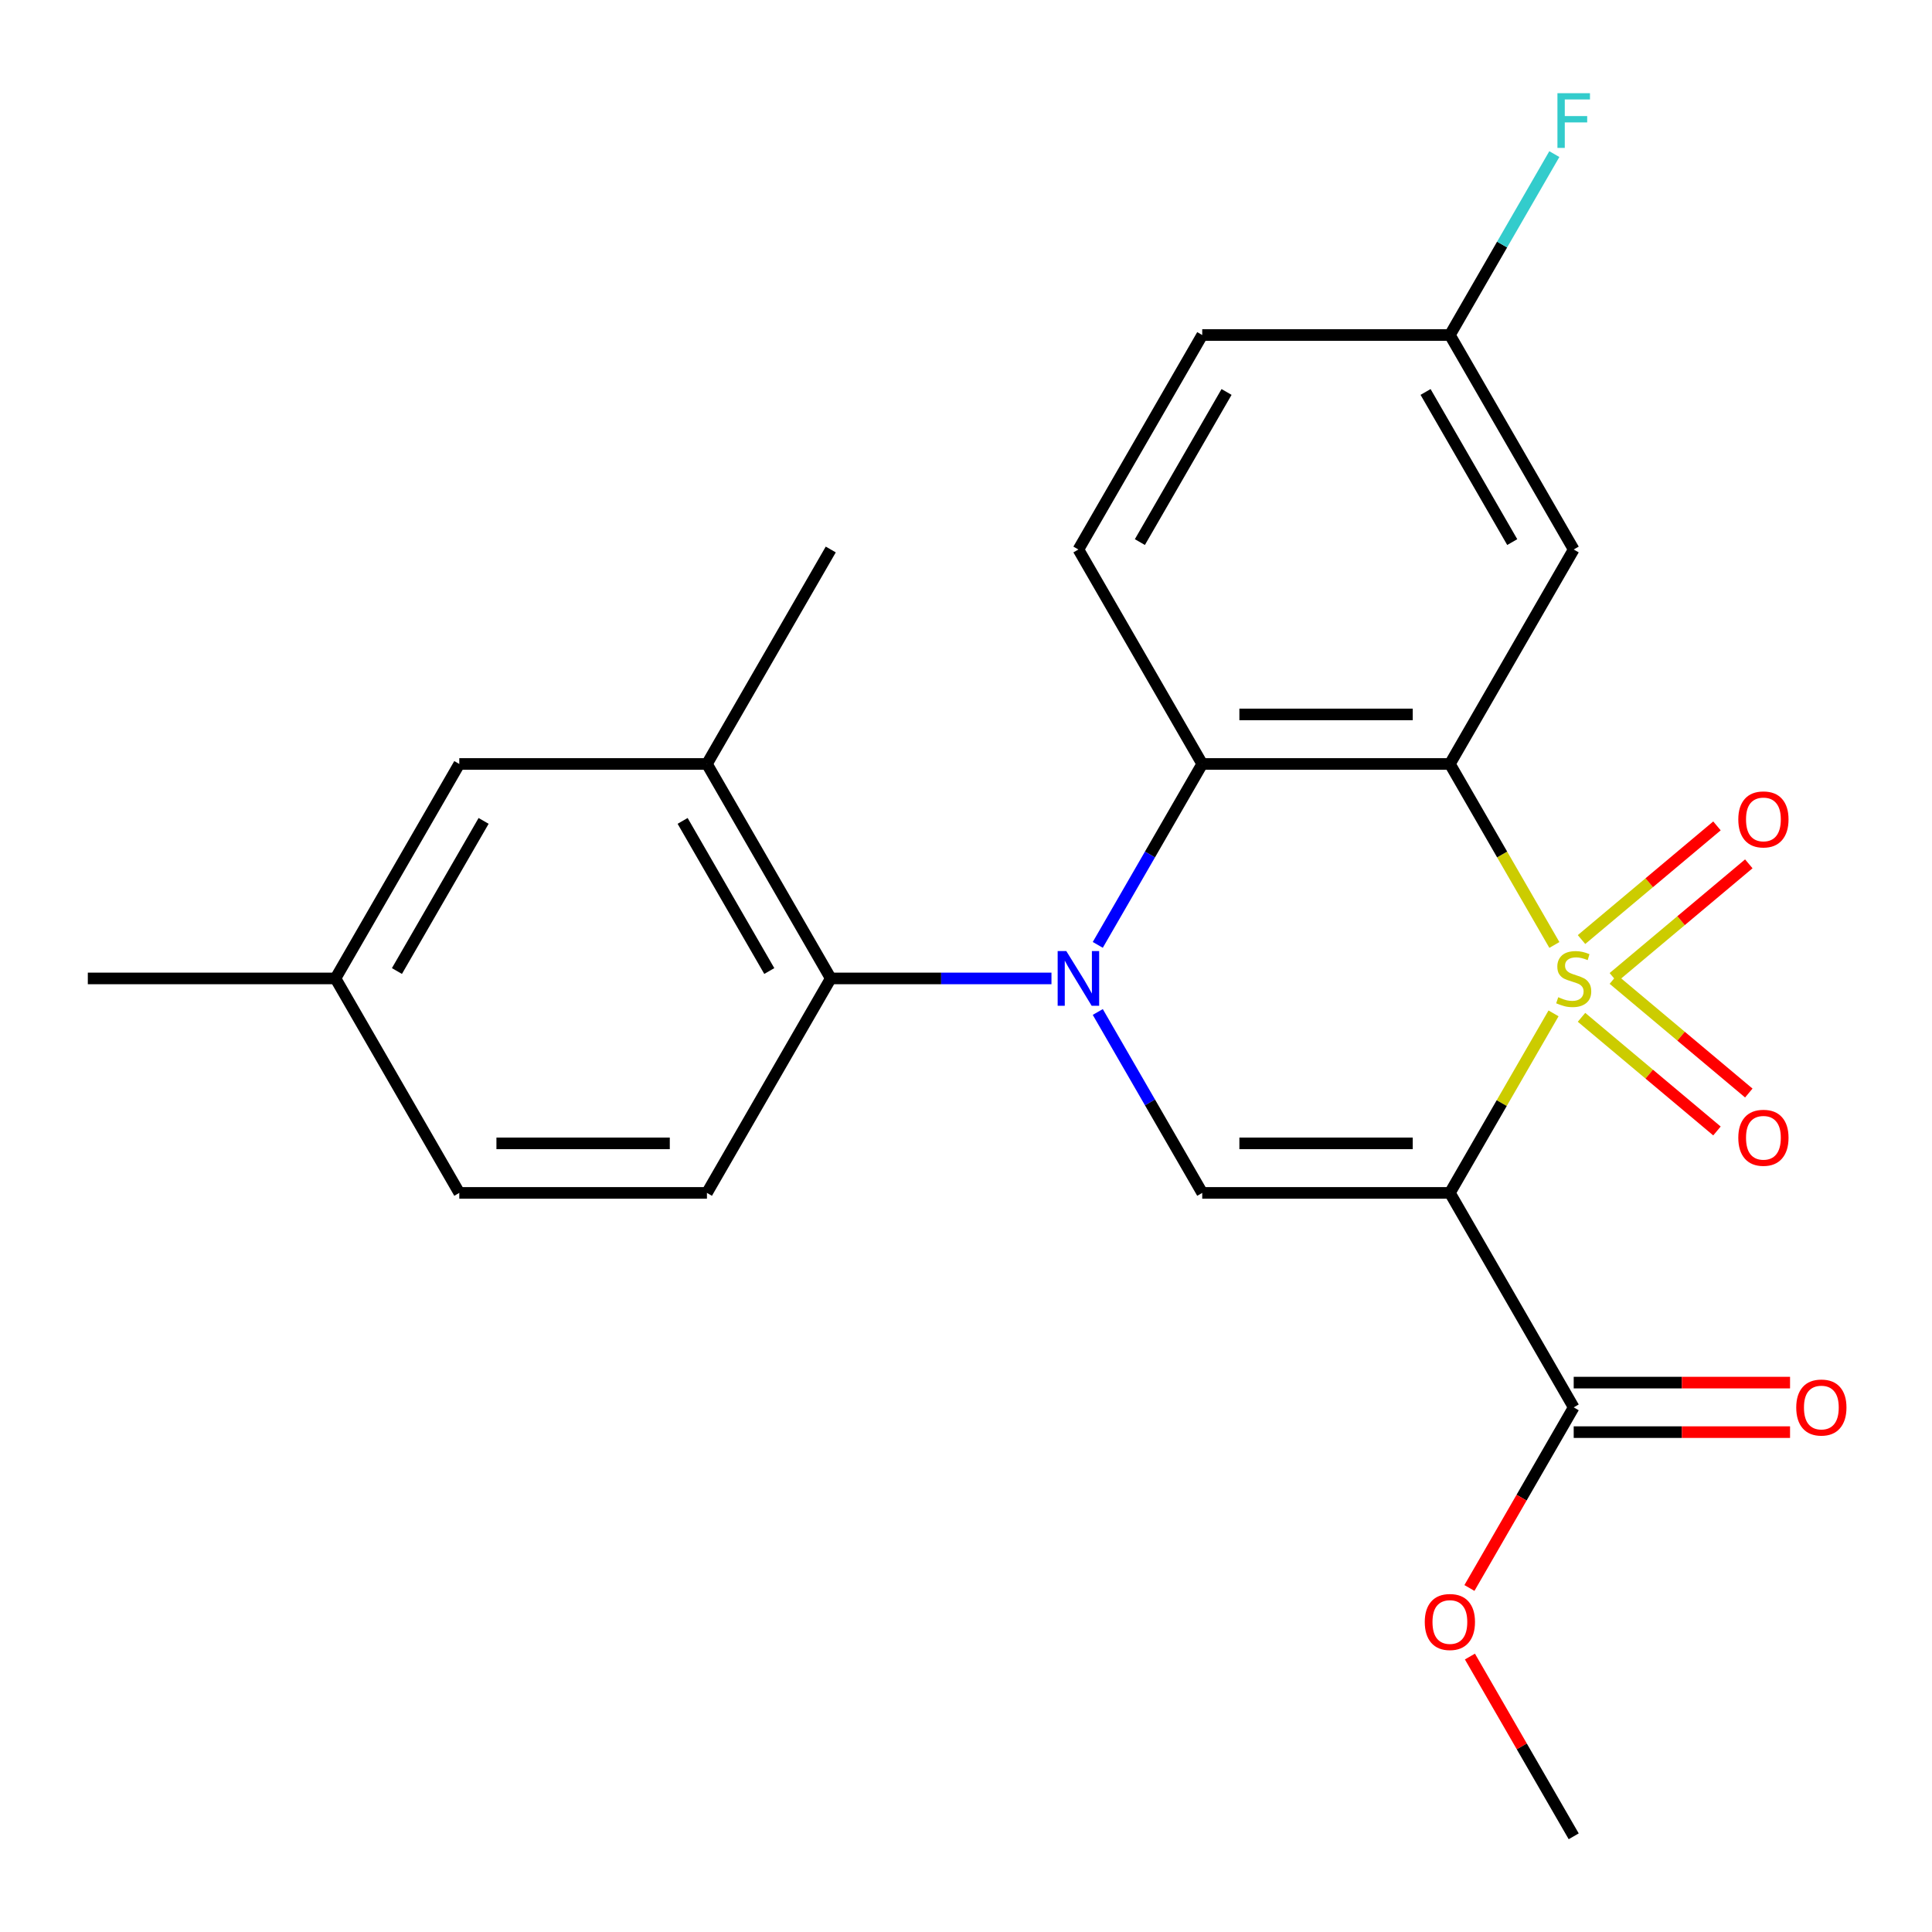 <?xml version='1.0' encoding='iso-8859-1'?>
<svg version='1.1' baseProfile='full'
              xmlns='http://www.w3.org/2000/svg'
                      xmlns:rdkit='http://www.rdkit.org/xml'
                      xmlns:xlink='http://www.w3.org/1999/xlink'
                  xml:space='preserve'
width='1000px' height='1000px' viewBox='0 0 1000 1000'>
<!-- END OF HEADER -->
<rect style='opacity:1.0;fill:#FFFFFF;stroke:none' width='1000' height='1000' x='0' y='0'> </rect>
<path class='bond-0' d='M 804.106,524.52 L 777.281,570.982' style='fill:none;fill-rule:evenodd;stroke:#CCCC00;stroke-width:6px;stroke-linecap:butt;stroke-linejoin:miter;stroke-opacity:1' />
<path class='bond-0' d='M 777.281,570.982 L 750.456,617.444' style='fill:none;fill-rule:evenodd;stroke:#000000;stroke-width:6px;stroke-linecap:butt;stroke-linejoin:miter;stroke-opacity:1' />
<path class='bond-1' d='M 804.545,489.111 L 777.5,442.269' style='fill:none;fill-rule:evenodd;stroke:#CCCC00;stroke-width:6px;stroke-linecap:butt;stroke-linejoin:miter;stroke-opacity:1' />
<path class='bond-1' d='M 777.5,442.269 L 750.456,395.426' style='fill:none;fill-rule:evenodd;stroke:#000000;stroke-width:6px;stroke-linecap:butt;stroke-linejoin:miter;stroke-opacity:1' />
<path class='bond-8' d='M 835.071,505.947 L 870.124,476.534' style='fill:none;fill-rule:evenodd;stroke:#CCCC00;stroke-width:6px;stroke-linecap:butt;stroke-linejoin:miter;stroke-opacity:1' />
<path class='bond-8' d='M 870.124,476.534 L 905.176,447.122' style='fill:none;fill-rule:evenodd;stroke:#FF0000;stroke-width:6px;stroke-linecap:butt;stroke-linejoin:miter;stroke-opacity:1' />
<path class='bond-8' d='M 818.592,486.308 L 853.645,456.895' style='fill:none;fill-rule:evenodd;stroke:#CCCC00;stroke-width:6px;stroke-linecap:butt;stroke-linejoin:miter;stroke-opacity:1' />
<path class='bond-8' d='M 853.645,456.895 L 888.697,427.483' style='fill:none;fill-rule:evenodd;stroke:#FF0000;stroke-width:6px;stroke-linecap:butt;stroke-linejoin:miter;stroke-opacity:1' />
<path class='bond-9' d='M 818.592,526.563 L 853.645,555.975' style='fill:none;fill-rule:evenodd;stroke:#CCCC00;stroke-width:6px;stroke-linecap:butt;stroke-linejoin:miter;stroke-opacity:1' />
<path class='bond-9' d='M 853.645,555.975 L 888.697,585.388' style='fill:none;fill-rule:evenodd;stroke:#FF0000;stroke-width:6px;stroke-linecap:butt;stroke-linejoin:miter;stroke-opacity:1' />
<path class='bond-9' d='M 835.071,506.924 L 870.124,536.336' style='fill:none;fill-rule:evenodd;stroke:#CCCC00;stroke-width:6px;stroke-linecap:butt;stroke-linejoin:miter;stroke-opacity:1' />
<path class='bond-9' d='M 870.124,536.336 L 905.176,565.749' style='fill:none;fill-rule:evenodd;stroke:#FF0000;stroke-width:6px;stroke-linecap:butt;stroke-linejoin:miter;stroke-opacity:1' />
<path class='bond-3' d='M 750.456,617.444 L 622.274,617.444' style='fill:none;fill-rule:evenodd;stroke:#000000;stroke-width:6px;stroke-linecap:butt;stroke-linejoin:miter;stroke-opacity:1' />
<path class='bond-3' d='M 731.229,591.808 L 641.501,591.808' style='fill:none;fill-rule:evenodd;stroke:#000000;stroke-width:6px;stroke-linecap:butt;stroke-linejoin:miter;stroke-opacity:1' />
<path class='bond-6' d='M 750.456,617.444 L 814.547,728.453' style='fill:none;fill-rule:evenodd;stroke:#000000;stroke-width:6px;stroke-linecap:butt;stroke-linejoin:miter;stroke-opacity:1' />
<path class='bond-4' d='M 750.456,395.426 L 622.274,395.426' style='fill:none;fill-rule:evenodd;stroke:#000000;stroke-width:6px;stroke-linecap:butt;stroke-linejoin:miter;stroke-opacity:1' />
<path class='bond-4' d='M 731.229,369.79 L 641.501,369.79' style='fill:none;fill-rule:evenodd;stroke:#000000;stroke-width:6px;stroke-linecap:butt;stroke-linejoin:miter;stroke-opacity:1' />
<path class='bond-7' d='M 750.456,395.426 L 814.547,284.417' style='fill:none;fill-rule:evenodd;stroke:#000000;stroke-width:6px;stroke-linecap:butt;stroke-linejoin:miter;stroke-opacity:1' />
<path class='bond-2' d='M 568.208,489.071 L 595.241,442.249' style='fill:none;fill-rule:evenodd;stroke:#0000FF;stroke-width:6px;stroke-linecap:butt;stroke-linejoin:miter;stroke-opacity:1' />
<path class='bond-2' d='M 595.241,442.249 L 622.274,395.426' style='fill:none;fill-rule:evenodd;stroke:#000000;stroke-width:6px;stroke-linecap:butt;stroke-linejoin:miter;stroke-opacity:1' />
<path class='bond-5' d='M 544.238,506.435 L 487.12,506.435' style='fill:none;fill-rule:evenodd;stroke:#0000FF;stroke-width:6px;stroke-linecap:butt;stroke-linejoin:miter;stroke-opacity:1' />
<path class='bond-5' d='M 487.12,506.435 L 430.001,506.435' style='fill:none;fill-rule:evenodd;stroke:#000000;stroke-width:6px;stroke-linecap:butt;stroke-linejoin:miter;stroke-opacity:1' />
<path class='bond-24' d='M 568.208,523.8 L 595.241,570.622' style='fill:none;fill-rule:evenodd;stroke:#0000FF;stroke-width:6px;stroke-linecap:butt;stroke-linejoin:miter;stroke-opacity:1' />
<path class='bond-24' d='M 595.241,570.622 L 622.274,617.444' style='fill:none;fill-rule:evenodd;stroke:#000000;stroke-width:6px;stroke-linecap:butt;stroke-linejoin:miter;stroke-opacity:1' />
<path class='bond-11' d='M 622.274,395.426 L 558.183,284.417' style='fill:none;fill-rule:evenodd;stroke:#000000;stroke-width:6px;stroke-linecap:butt;stroke-linejoin:miter;stroke-opacity:1' />
<path class='bond-10' d='M 430.001,506.435 L 365.91,395.426' style='fill:none;fill-rule:evenodd;stroke:#000000;stroke-width:6px;stroke-linecap:butt;stroke-linejoin:miter;stroke-opacity:1' />
<path class='bond-10' d='M 398.185,502.602 L 353.322,424.896' style='fill:none;fill-rule:evenodd;stroke:#000000;stroke-width:6px;stroke-linecap:butt;stroke-linejoin:miter;stroke-opacity:1' />
<path class='bond-12' d='M 430.001,506.435 L 365.91,617.444' style='fill:none;fill-rule:evenodd;stroke:#000000;stroke-width:6px;stroke-linecap:butt;stroke-linejoin:miter;stroke-opacity:1' />
<path class='bond-14' d='M 814.547,741.271 L 870.536,741.271' style='fill:none;fill-rule:evenodd;stroke:#000000;stroke-width:6px;stroke-linecap:butt;stroke-linejoin:miter;stroke-opacity:1' />
<path class='bond-14' d='M 870.536,741.271 L 926.525,741.271' style='fill:none;fill-rule:evenodd;stroke:#FF0000;stroke-width:6px;stroke-linecap:butt;stroke-linejoin:miter;stroke-opacity:1' />
<path class='bond-14' d='M 814.547,715.635 L 870.536,715.635' style='fill:none;fill-rule:evenodd;stroke:#000000;stroke-width:6px;stroke-linecap:butt;stroke-linejoin:miter;stroke-opacity:1' />
<path class='bond-14' d='M 870.536,715.635 L 926.525,715.635' style='fill:none;fill-rule:evenodd;stroke:#FF0000;stroke-width:6px;stroke-linecap:butt;stroke-linejoin:miter;stroke-opacity:1' />
<path class='bond-18' d='M 814.547,728.453 L 787.561,775.195' style='fill:none;fill-rule:evenodd;stroke:#000000;stroke-width:6px;stroke-linecap:butt;stroke-linejoin:miter;stroke-opacity:1' />
<path class='bond-18' d='M 787.561,775.195 L 760.574,821.938' style='fill:none;fill-rule:evenodd;stroke:#FF0000;stroke-width:6px;stroke-linecap:butt;stroke-linejoin:miter;stroke-opacity:1' />
<path class='bond-15' d='M 814.547,284.417 L 750.456,173.408' style='fill:none;fill-rule:evenodd;stroke:#000000;stroke-width:6px;stroke-linecap:butt;stroke-linejoin:miter;stroke-opacity:1' />
<path class='bond-15' d='M 782.732,280.584 L 737.868,202.878' style='fill:none;fill-rule:evenodd;stroke:#000000;stroke-width:6px;stroke-linecap:butt;stroke-linejoin:miter;stroke-opacity:1' />
<path class='bond-13' d='M 365.91,395.426 L 237.728,395.426' style='fill:none;fill-rule:evenodd;stroke:#000000;stroke-width:6px;stroke-linecap:butt;stroke-linejoin:miter;stroke-opacity:1' />
<path class='bond-21' d='M 365.91,395.426 L 430.001,284.417' style='fill:none;fill-rule:evenodd;stroke:#000000;stroke-width:6px;stroke-linecap:butt;stroke-linejoin:miter;stroke-opacity:1' />
<path class='bond-25' d='M 558.183,284.417 L 622.274,173.408' style='fill:none;fill-rule:evenodd;stroke:#000000;stroke-width:6px;stroke-linecap:butt;stroke-linejoin:miter;stroke-opacity:1' />
<path class='bond-25' d='M 589.998,280.584 L 634.862,202.878' style='fill:none;fill-rule:evenodd;stroke:#000000;stroke-width:6px;stroke-linecap:butt;stroke-linejoin:miter;stroke-opacity:1' />
<path class='bond-17' d='M 365.91,617.444 L 237.728,617.444' style='fill:none;fill-rule:evenodd;stroke:#000000;stroke-width:6px;stroke-linecap:butt;stroke-linejoin:miter;stroke-opacity:1' />
<path class='bond-17' d='M 346.682,591.808 L 256.955,591.808' style='fill:none;fill-rule:evenodd;stroke:#000000;stroke-width:6px;stroke-linecap:butt;stroke-linejoin:miter;stroke-opacity:1' />
<path class='bond-26' d='M 237.728,395.426 L 173.637,506.435' style='fill:none;fill-rule:evenodd;stroke:#000000;stroke-width:6px;stroke-linecap:butt;stroke-linejoin:miter;stroke-opacity:1' />
<path class='bond-26' d='M 250.316,424.896 L 205.452,502.602' style='fill:none;fill-rule:evenodd;stroke:#000000;stroke-width:6px;stroke-linecap:butt;stroke-linejoin:miter;stroke-opacity:1' />
<path class='bond-16' d='M 750.456,173.408 L 622.274,173.408' style='fill:none;fill-rule:evenodd;stroke:#000000;stroke-width:6px;stroke-linecap:butt;stroke-linejoin:miter;stroke-opacity:1' />
<path class='bond-20' d='M 750.456,173.408 L 777.489,126.586' style='fill:none;fill-rule:evenodd;stroke:#000000;stroke-width:6px;stroke-linecap:butt;stroke-linejoin:miter;stroke-opacity:1' />
<path class='bond-20' d='M 777.489,126.586 L 804.522,79.764' style='fill:none;fill-rule:evenodd;stroke:#33CCCC;stroke-width:6px;stroke-linecap:butt;stroke-linejoin:miter;stroke-opacity:1' />
<path class='bond-19' d='M 237.728,617.444 L 173.637,506.435' style='fill:none;fill-rule:evenodd;stroke:#000000;stroke-width:6px;stroke-linecap:butt;stroke-linejoin:miter;stroke-opacity:1' />
<path class='bond-23' d='M 760.828,857.427 L 787.688,903.949' style='fill:none;fill-rule:evenodd;stroke:#FF0000;stroke-width:6px;stroke-linecap:butt;stroke-linejoin:miter;stroke-opacity:1' />
<path class='bond-23' d='M 787.688,903.949 L 814.547,950.471' style='fill:none;fill-rule:evenodd;stroke:#000000;stroke-width:6px;stroke-linecap:butt;stroke-linejoin:miter;stroke-opacity:1' />
<path class='bond-22' d='M 173.637,506.435 L 45.455,506.435' style='fill:none;fill-rule:evenodd;stroke:#000000;stroke-width:6px;stroke-linecap:butt;stroke-linejoin:miter;stroke-opacity:1' />
<path  class='atom-0' d='M 806.547 516.155
Q 806.867 516.275, 808.187 516.835
Q 809.507 517.395, 810.947 517.755
Q 812.427 518.075, 813.867 518.075
Q 816.547 518.075, 818.107 516.795
Q 819.667 515.475, 819.667 513.195
Q 819.667 511.635, 818.867 510.675
Q 818.107 509.715, 816.907 509.195
Q 815.707 508.675, 813.707 508.075
Q 811.187 507.315, 809.667 506.595
Q 808.187 505.875, 807.107 504.355
Q 806.067 502.835, 806.067 500.275
Q 806.067 496.715, 808.467 494.515
Q 810.907 492.315, 815.707 492.315
Q 818.987 492.315, 822.707 493.875
L 821.787 496.955
Q 818.387 495.555, 815.827 495.555
Q 813.067 495.555, 811.547 496.715
Q 810.027 497.835, 810.067 499.795
Q 810.067 501.315, 810.827 502.235
Q 811.627 503.155, 812.747 503.675
Q 813.907 504.195, 815.827 504.795
Q 818.387 505.595, 819.907 506.395
Q 821.427 507.195, 822.507 508.835
Q 823.627 510.435, 823.627 513.195
Q 823.627 517.115, 820.987 519.235
Q 818.387 521.315, 814.027 521.315
Q 811.507 521.315, 809.587 520.755
Q 807.707 520.235, 805.467 519.315
L 806.547 516.155
' fill='#CCCC00'/>
<path  class='atom-3' d='M 551.923 492.275
L 561.203 507.275
Q 562.123 508.755, 563.603 511.435
Q 565.083 514.115, 565.163 514.275
L 565.163 492.275
L 568.923 492.275
L 568.923 520.595
L 565.043 520.595
L 555.083 504.195
Q 553.923 502.275, 552.683 500.075
Q 551.483 497.875, 551.123 497.195
L 551.123 520.595
L 547.443 520.595
L 547.443 492.275
L 551.923 492.275
' fill='#0000FF'/>
<path  class='atom-9' d='M 899.74 424.121
Q 899.74 417.321, 903.1 413.521
Q 906.46 409.721, 912.74 409.721
Q 919.02 409.721, 922.38 413.521
Q 925.74 417.321, 925.74 424.121
Q 925.74 431.001, 922.34 434.921
Q 918.94 438.801, 912.74 438.801
Q 906.5 438.801, 903.1 434.921
Q 899.74 431.041, 899.74 424.121
M 912.74 435.601
Q 917.06 435.601, 919.38 432.721
Q 921.74 429.801, 921.74 424.121
Q 921.74 418.561, 919.38 415.761
Q 917.06 412.921, 912.74 412.921
Q 908.42 412.921, 906.06 415.721
Q 903.74 418.521, 903.74 424.121
Q 903.74 429.841, 906.06 432.721
Q 908.42 435.601, 912.74 435.601
' fill='#FF0000'/>
<path  class='atom-10' d='M 899.74 588.909
Q 899.74 582.109, 903.1 578.309
Q 906.46 574.509, 912.74 574.509
Q 919.02 574.509, 922.38 578.309
Q 925.74 582.109, 925.74 588.909
Q 925.74 595.789, 922.34 599.709
Q 918.94 603.589, 912.74 603.589
Q 906.5 603.589, 903.1 599.709
Q 899.74 595.829, 899.74 588.909
M 912.74 600.389
Q 917.06 600.389, 919.38 597.509
Q 921.74 594.589, 921.74 588.909
Q 921.74 583.349, 919.38 580.549
Q 917.06 577.709, 912.74 577.709
Q 908.42 577.709, 906.06 580.509
Q 903.74 583.309, 903.74 588.909
Q 903.74 594.629, 906.06 597.509
Q 908.42 600.389, 912.74 600.389
' fill='#FF0000'/>
<path  class='atom-15' d='M 929.729 728.533
Q 929.729 721.733, 933.089 717.933
Q 936.449 714.133, 942.729 714.133
Q 949.009 714.133, 952.369 717.933
Q 955.729 721.733, 955.729 728.533
Q 955.729 735.413, 952.329 739.333
Q 948.929 743.213, 942.729 743.213
Q 936.489 743.213, 933.089 739.333
Q 929.729 735.453, 929.729 728.533
M 942.729 740.013
Q 947.049 740.013, 949.369 737.133
Q 951.729 734.213, 951.729 728.533
Q 951.729 722.973, 949.369 720.173
Q 947.049 717.333, 942.729 717.333
Q 938.409 717.333, 936.049 720.133
Q 933.729 722.933, 933.729 728.533
Q 933.729 734.253, 936.049 737.133
Q 938.409 740.013, 942.729 740.013
' fill='#FF0000'/>
<path  class='atom-19' d='M 737.456 839.542
Q 737.456 832.742, 740.816 828.942
Q 744.176 825.142, 750.456 825.142
Q 756.736 825.142, 760.096 828.942
Q 763.456 832.742, 763.456 839.542
Q 763.456 846.422, 760.056 850.342
Q 756.656 854.222, 750.456 854.222
Q 744.216 854.222, 740.816 850.342
Q 737.456 846.462, 737.456 839.542
M 750.456 851.022
Q 754.776 851.022, 757.096 848.142
Q 759.456 845.222, 759.456 839.542
Q 759.456 833.982, 757.096 831.182
Q 754.776 828.342, 750.456 828.342
Q 746.136 828.342, 743.776 831.142
Q 741.456 833.942, 741.456 839.542
Q 741.456 845.262, 743.776 848.142
Q 746.136 851.022, 750.456 851.022
' fill='#FF0000'/>
<path  class='atom-21' d='M 806.127 48.239
L 822.967 48.239
L 822.967 51.48
L 809.927 51.48
L 809.927 60.08
L 821.527 60.08
L 821.527 63.359
L 809.927 63.359
L 809.927 76.559
L 806.127 76.559
L 806.127 48.239
' fill='#33CCCC'/>
</svg>
